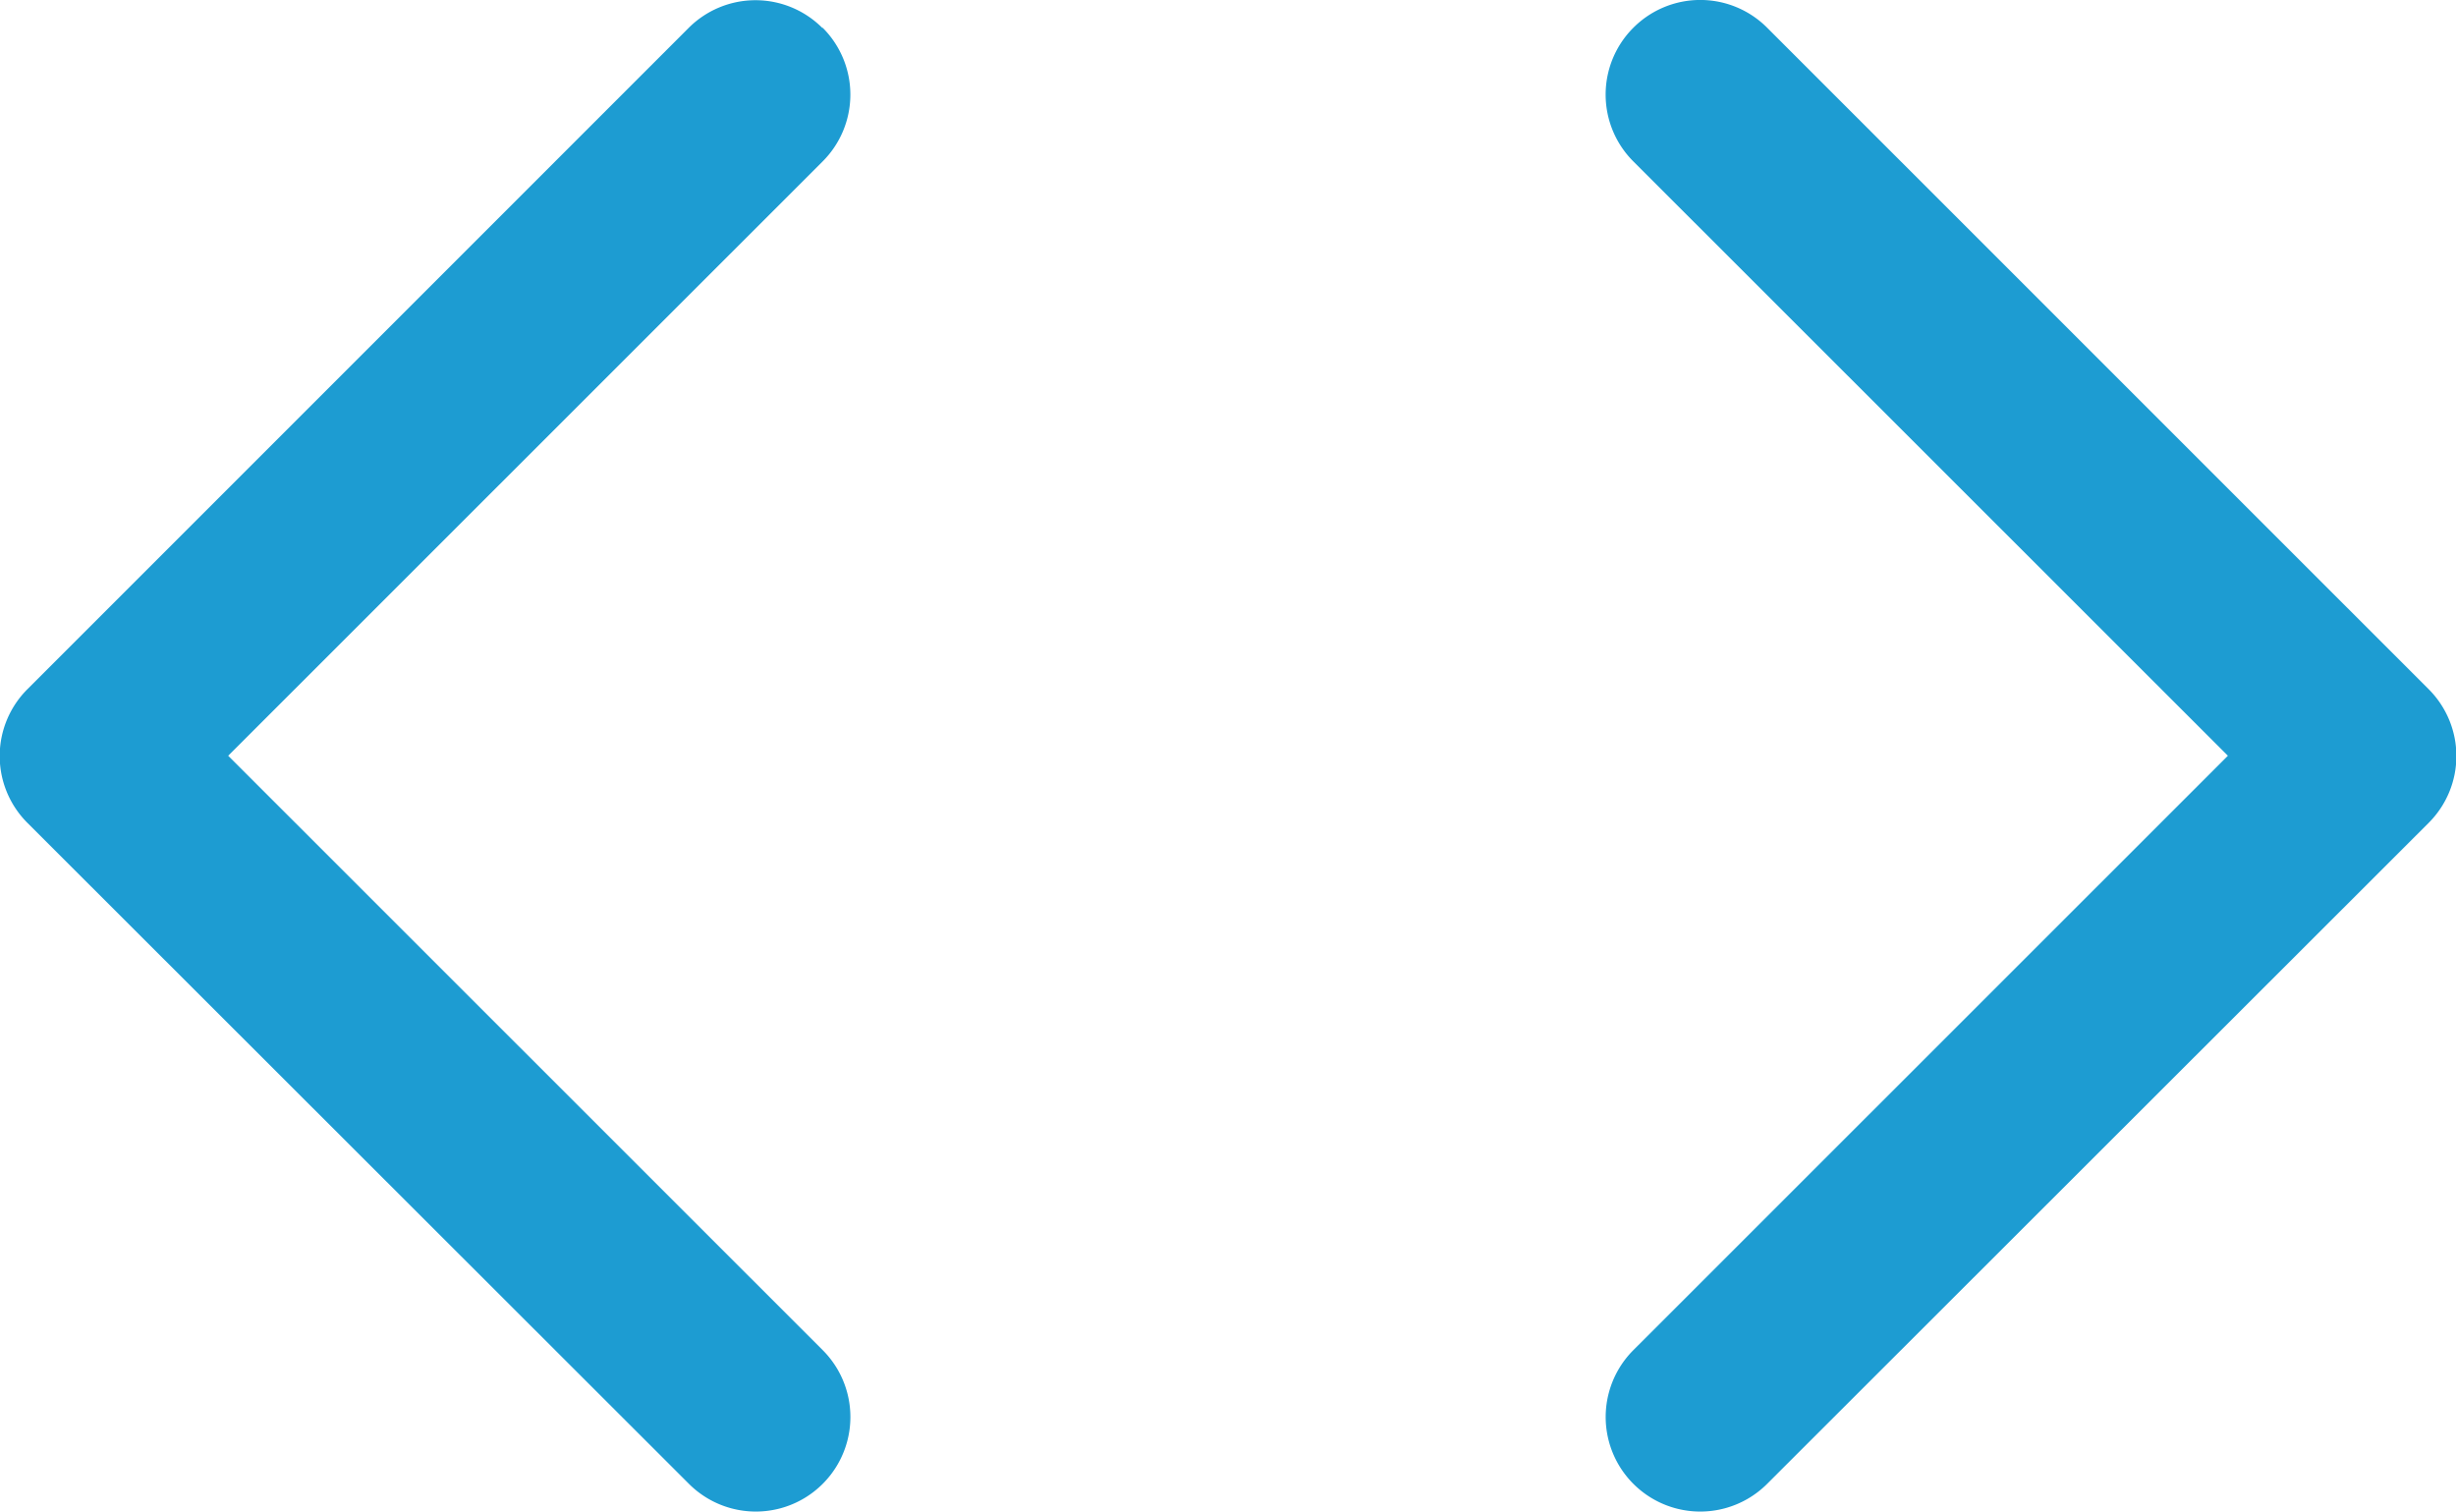 <svg xmlns="http://www.w3.org/2000/svg" width="29.253" height="18.003" viewBox="0 0 29.253 18.003"><defs><style>.a{fill:#1d9cd2;fill-rule:evenodd;}</style></defs><g transform="translate(-3.373 -8.999)"><path class="a" d="M13.171,9.329a1.125,1.125,0,0,1,0,1.593L6.091,18l7.081,7.079a1.126,1.126,0,0,1-1.593,1.593L3.7,18.8a1.125,1.125,0,0,1,0-1.593l7.875-7.875a1.125,1.125,0,0,1,1.593,0Zm9.657,0a1.125,1.125,0,0,0,0,1.593L29.909,18l-7.081,7.079a1.126,1.126,0,0,0,1.593,1.593L32.3,18.8a1.125,1.125,0,0,0,0-1.593L24.421,9.329a1.125,1.125,0,0,0-1.593,0Z"/></g></svg>